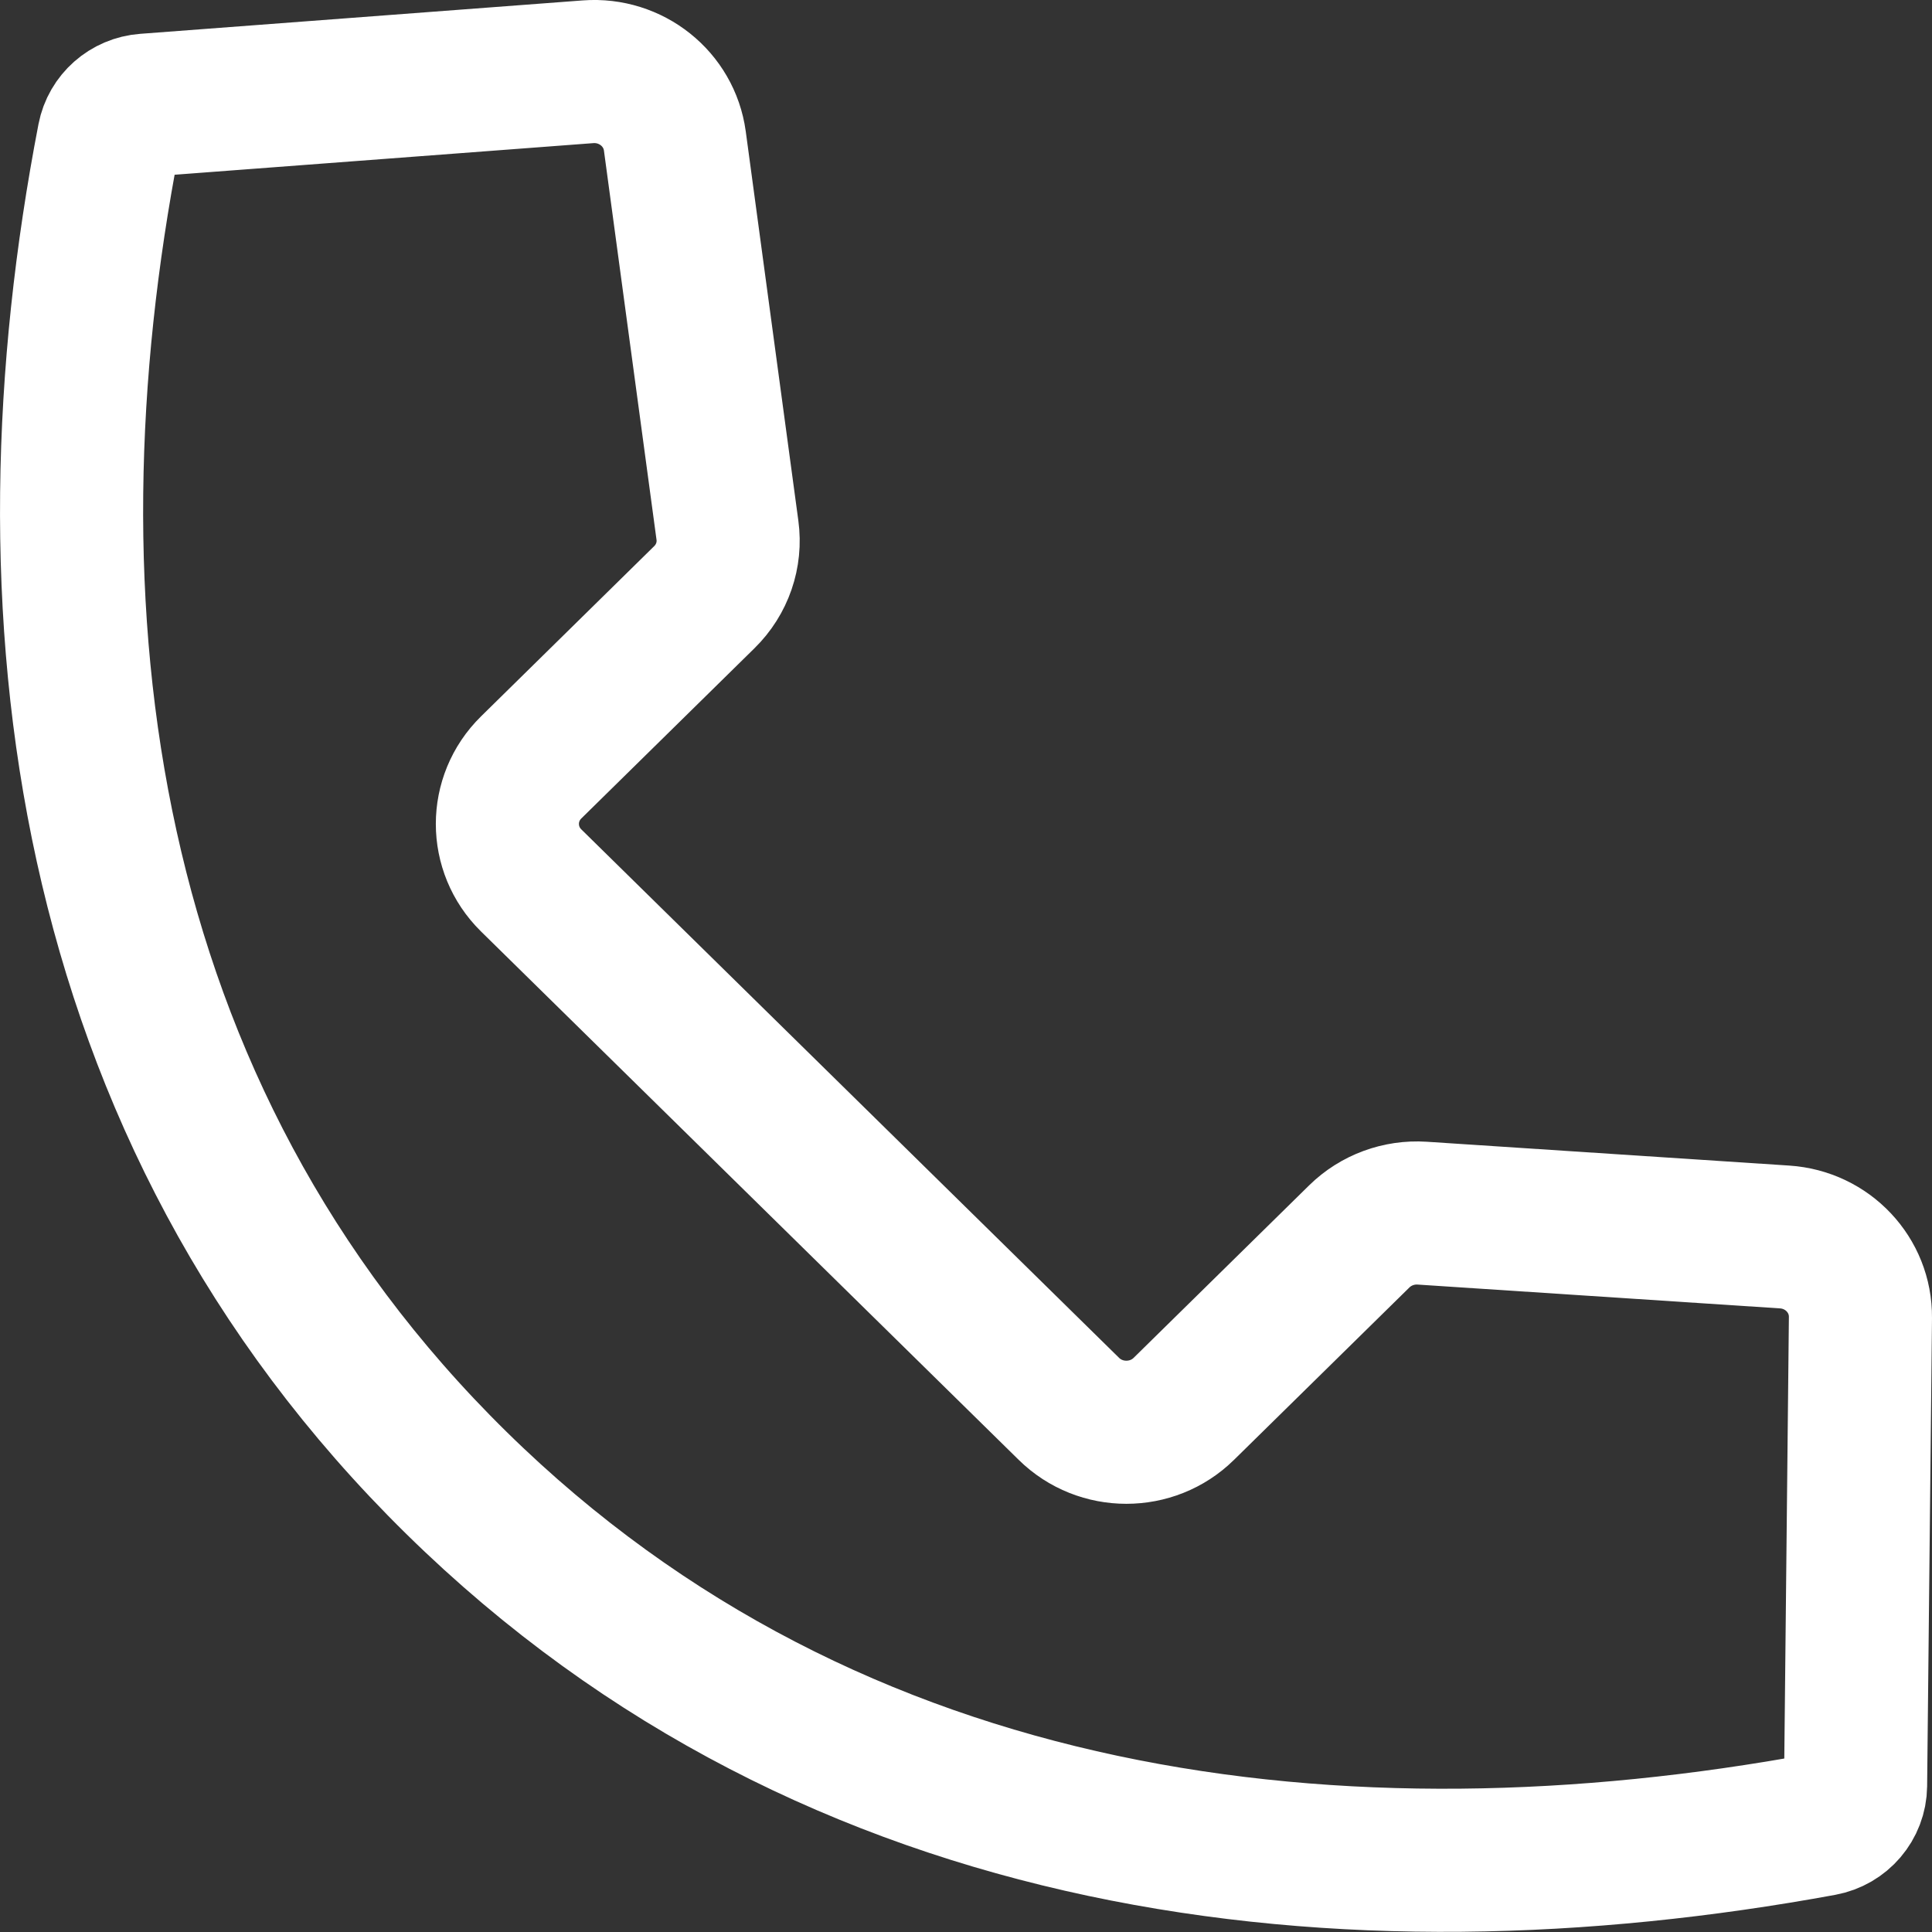 <svg width="27" height="27" viewBox="0 0 27 27" fill="none" xmlns="http://www.w3.org/2000/svg">
<rect x="0" y="0" width="27" height="27" fill="#333333" stroke="none"/>
<path fill-rule="evenodd" clip-rule="evenodd" d="M1.52 1.923C1.568 1.675 1.778 1.489 2.034 1.47L8.218 1.003C8.819 0.958 9.351 1.382 9.431 1.97L10.166 7.41C10.213 7.754 10.094 8.1 9.843 8.346L7.423 10.725C6.98 11.161 6.98 11.868 7.423 12.304L14.938 19.689C15.381 20.125 16.101 20.125 16.544 19.689L18.996 17.279C19.228 17.051 19.549 16.933 19.875 16.954L24.94 17.287C25.541 17.326 26.006 17.82 26 18.413L25.932 24.954C25.929 25.22 25.735 25.448 25.468 25.497C18.814 26.719 11.662 25.916 6.378 20.723C1.086 15.522 0.256 8.466 1.52 1.923Z" stroke="white" stroke-width="2" stroke-linecap="round" stroke-linejoin="round"/>
</svg>
